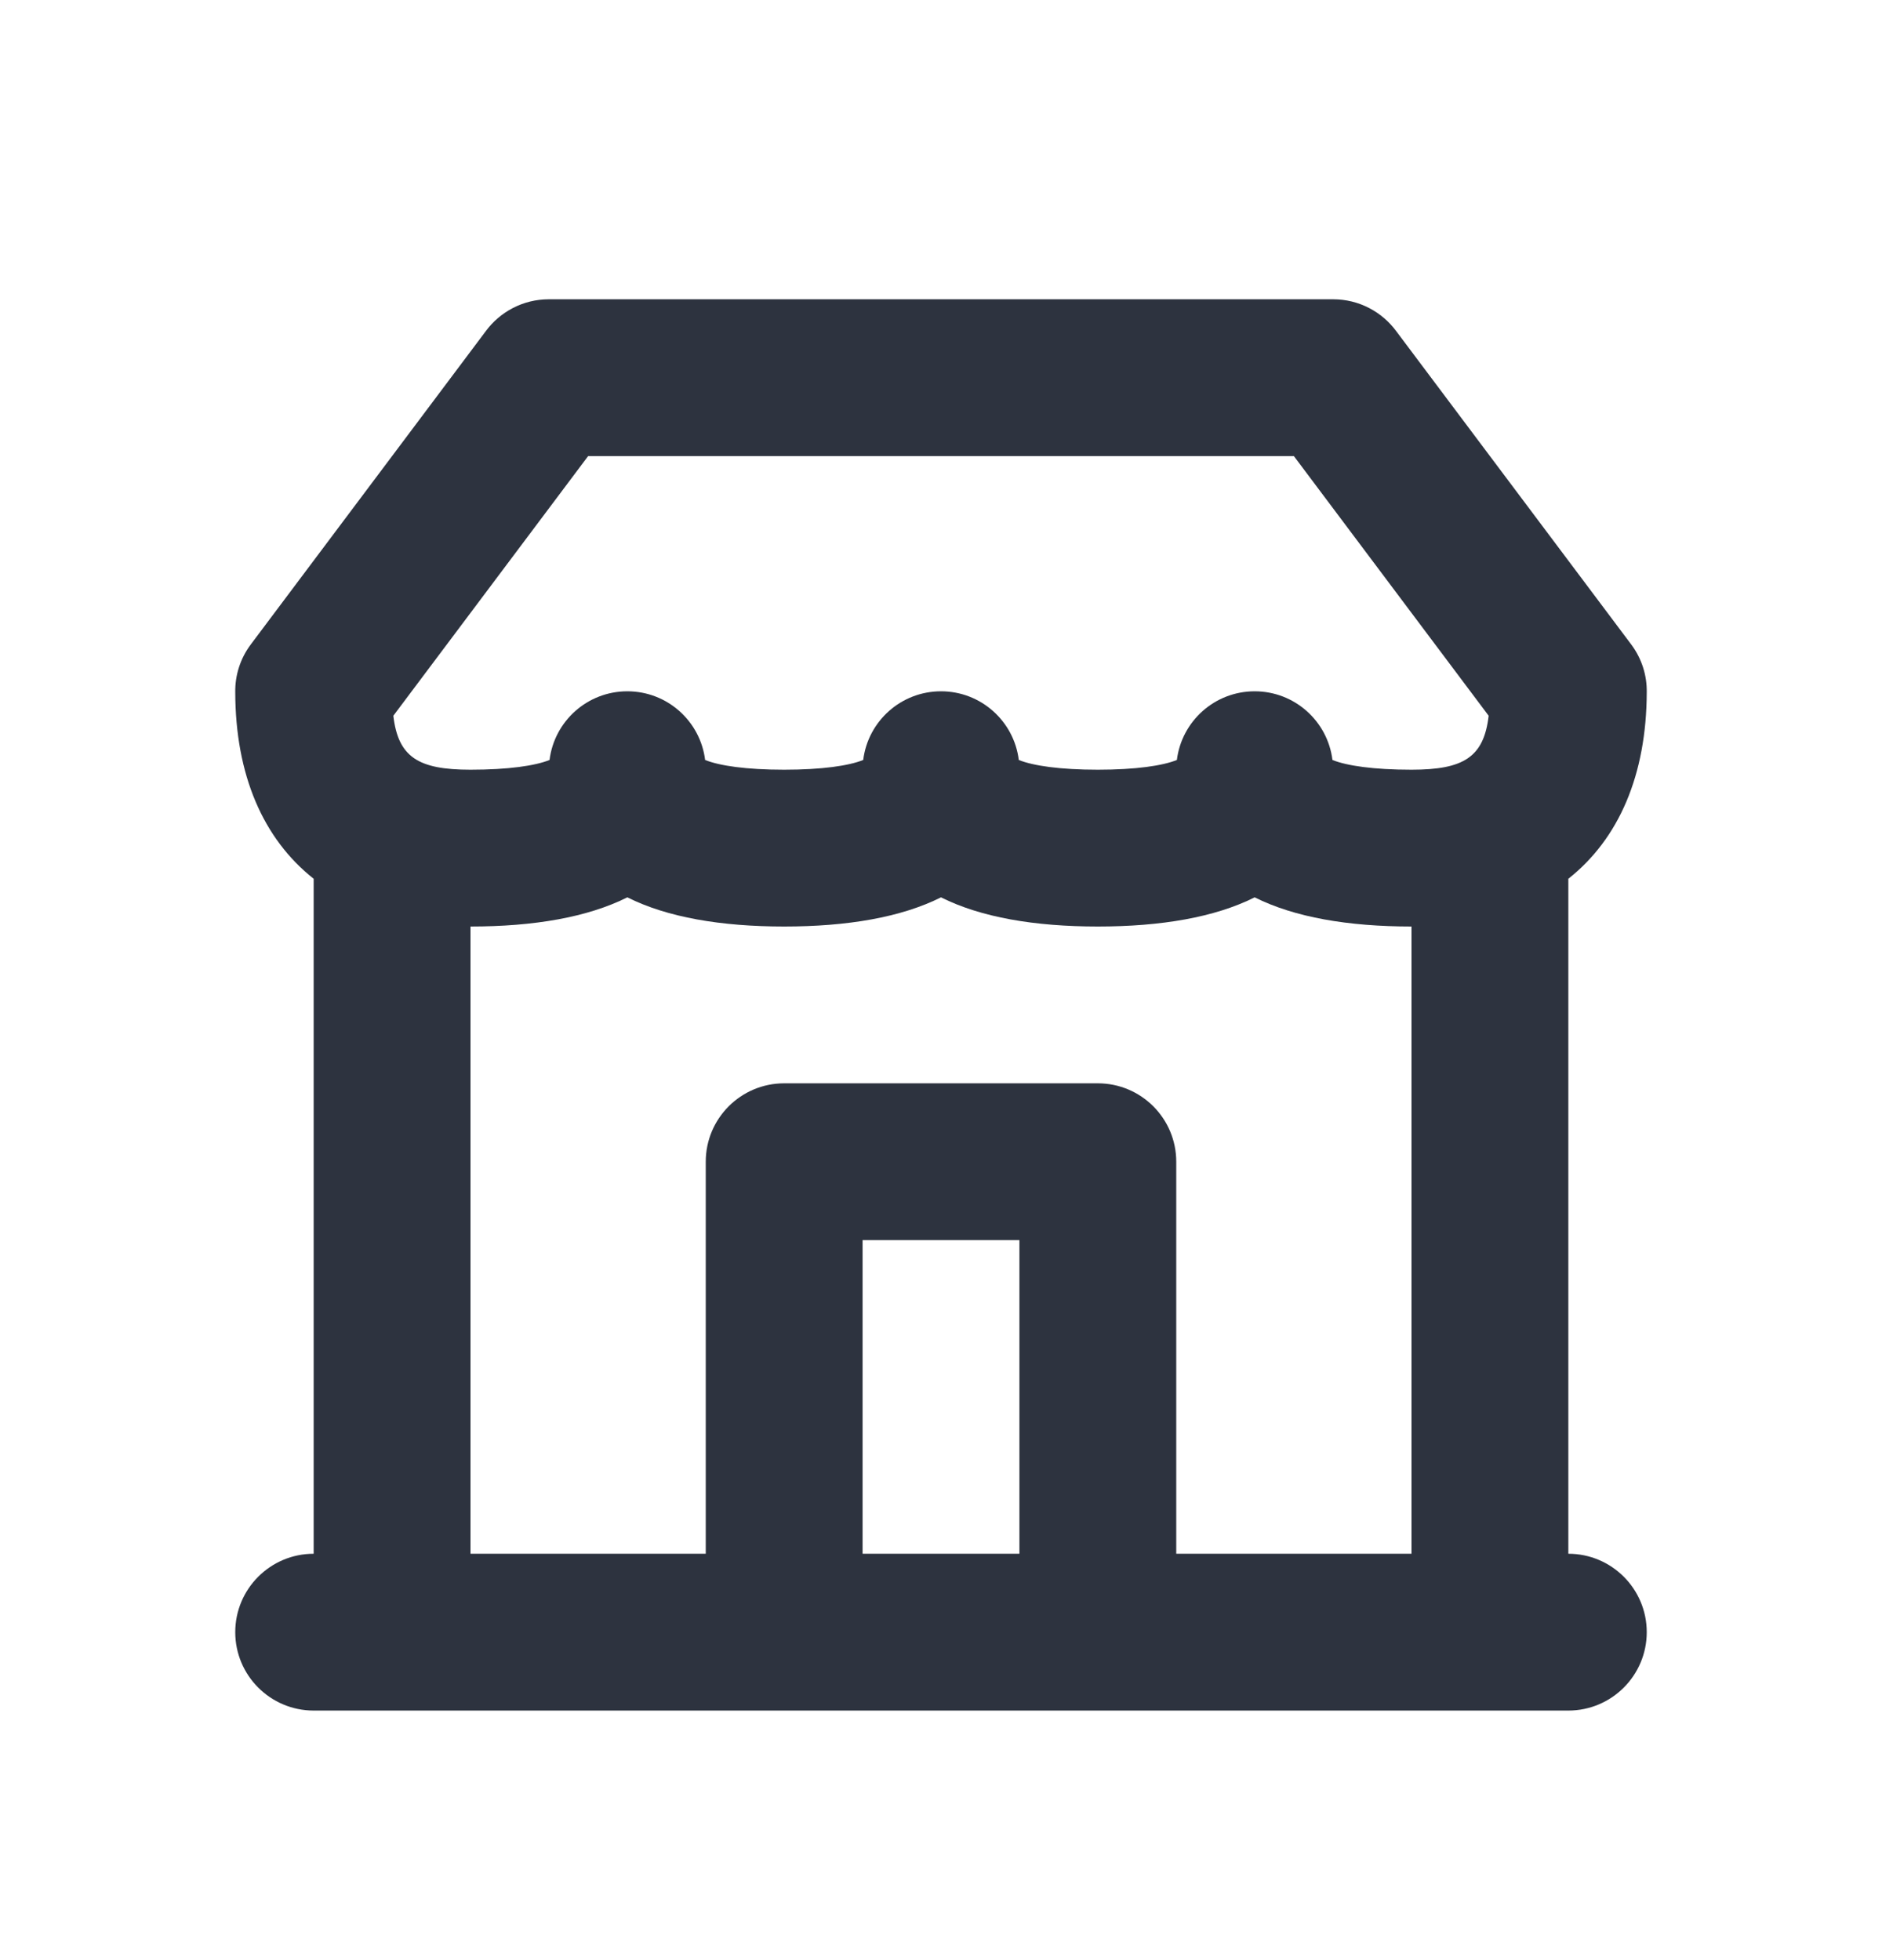 <svg width="24" height="25" viewBox="0 0 24 25" fill="none" xmlns="http://www.w3.org/2000/svg">
<path d="M4 19.817C3.448 19.817 3 20.265 3 20.817C3 21.369 3.448 21.817 4 21.817H20C20.552 21.817 21 21.369 21 20.817C21 20.265 20.552 19.817 20 19.817V11.208C20.644 10.699 20.997 9.885 21 8.828C21.003 8.616 20.938 8.4 20.8 8.217L17.807 4.226C17.625 3.978 17.331 3.817 17 3.817H7.012L7 3.817C6.669 3.817 6.375 3.978 6.193 4.226L3.206 8.209L3.2 8.217C3.062 8.4 2.997 8.616 3 8.828C3.002 9.885 3.356 10.699 4 11.208V19.817ZM8 11.445C8.509 11.7 9.192 11.817 10 11.817C10.808 11.817 11.491 11.7 12 11.445C12.509 11.7 13.192 11.817 14 11.817C14.808 11.817 15.491 11.7 16 11.445C16.509 11.7 17.192 11.817 18 11.817V19.817H15V14.817C15 14.265 14.552 13.817 14 13.817H10C9.724 13.817 9.474 13.929 9.293 14.11C9.112 14.291 9 14.541 9 14.817V19.817H6V11.817C6.808 11.817 7.491 11.7 8 11.445ZM5.016 9.129L7.5 5.817H16.5L18.984 9.129C18.922 9.658 18.665 9.817 18 9.817C17.517 9.817 17.176 9.767 16.992 9.693C16.931 9.199 16.51 8.817 16 8.817C15.49 8.817 15.069 9.199 15.008 9.693C14.824 9.767 14.482 9.817 14 9.817C13.517 9.817 13.176 9.767 12.992 9.693C12.931 9.199 12.51 8.817 12 8.817C11.49 8.817 11.069 9.199 11.008 9.693C10.824 9.767 10.482 9.817 10 9.817C9.517 9.817 9.176 9.767 8.992 9.693C8.931 9.199 8.51 8.817 8 8.817C7.49 8.817 7.069 9.199 7.008 9.693C6.824 9.767 6.482 9.817 6 9.817C5.335 9.817 5.078 9.658 5.016 9.129ZM11 15.817H13V19.817H11V15.817Z" fill="#2D333F"/>
</svg>
